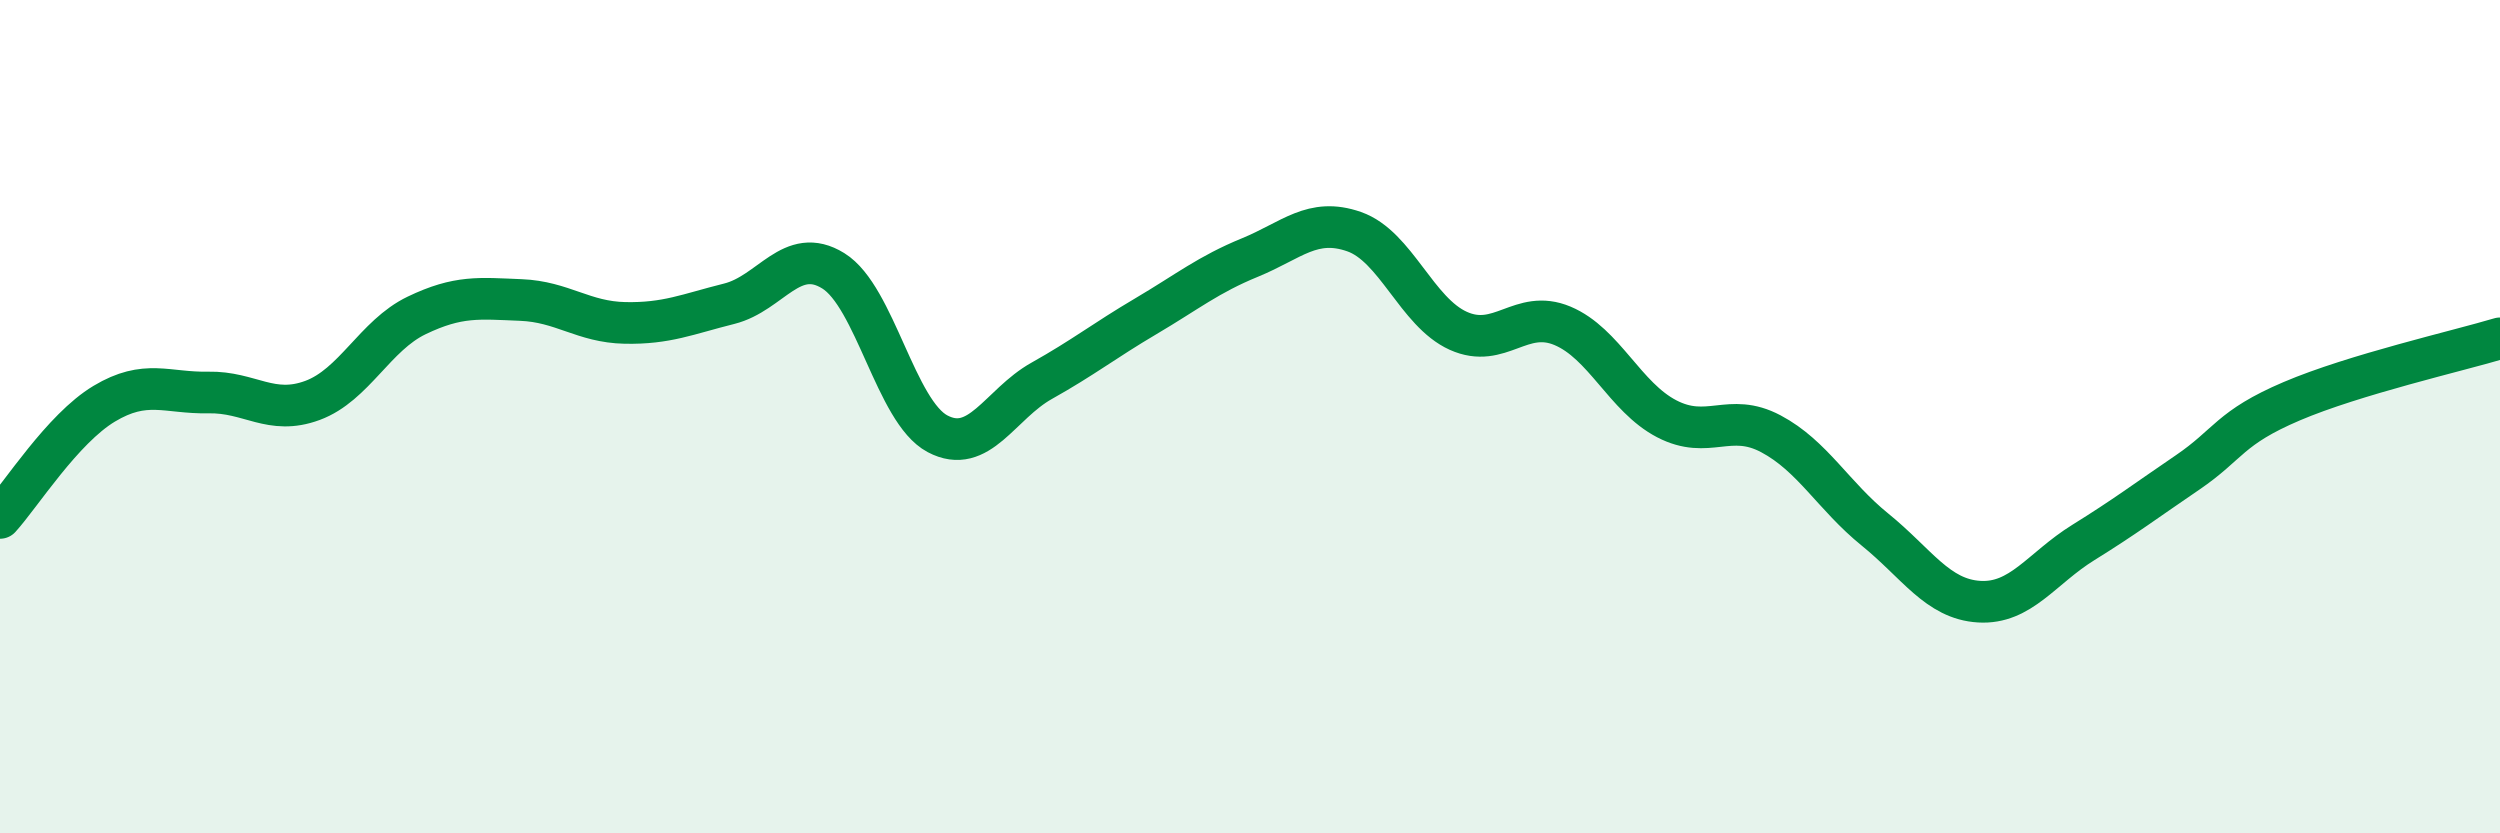 
    <svg width="60" height="20" viewBox="0 0 60 20" xmlns="http://www.w3.org/2000/svg">
      <path
        d="M 0,12.43 C 0.5,11.88 1.5,10.29 2.5,9.69 C 3.5,9.09 4,9.44 5,9.42 C 6,9.4 6.5,9.98 7.5,9.61 C 8.5,9.24 9,8.05 10,7.57 C 11,7.09 11.5,7.16 12.5,7.2 C 13.5,7.24 14,7.73 15,7.75 C 16,7.77 16.5,7.54 17.5,7.29 C 18.5,7.04 19,5.88 20,6.5 C 21,7.12 21.5,9.88 22.5,10.41 C 23.5,10.94 24,9.7 25,9.14 C 26,8.58 26.5,8.18 27.5,7.59 C 28.5,7 29,6.59 30,6.18 C 31,5.77 31.5,5.21 32.5,5.56 C 33.5,5.91 34,7.49 35,7.94 C 36,8.39 36.5,7.4 37.5,7.82 C 38.5,8.24 39,9.53 40,10.05 C 41,10.57 41.5,9.88 42.5,10.41 C 43.5,10.94 44,11.9 45,12.71 C 46,13.52 46.5,14.38 47.5,14.44 C 48.5,14.5 49,13.64 50,13.02 C 51,12.4 51.5,12.02 52.5,11.34 C 53.5,10.66 53.5,10.27 55,9.63 C 56.5,8.99 59,8.42 60,8.12L60 20L0 20Z"
        fill="#008740"
        opacity="0.1"
        stroke-linecap="round"
        stroke-linejoin="round"
      />
      <path
        d="M 0,12.43 C 0.5,11.88 1.5,10.29 2.5,9.69 C 3.5,9.09 4,9.44 5,9.42 C 6,9.4 6.5,9.98 7.5,9.61 C 8.5,9.24 9,8.05 10,7.57 C 11,7.09 11.5,7.16 12.5,7.2 C 13.5,7.24 14,7.73 15,7.75 C 16,7.77 16.5,7.54 17.5,7.29 C 18.5,7.04 19,5.88 20,6.5 C 21,7.12 21.5,9.88 22.5,10.41 C 23.5,10.94 24,9.7 25,9.14 C 26,8.58 26.5,8.18 27.5,7.59 C 28.5,7 29,6.59 30,6.18 C 31,5.77 31.5,5.21 32.5,5.56 C 33.5,5.91 34,7.49 35,7.94 C 36,8.39 36.5,7.4 37.5,7.82 C 38.5,8.24 39,9.53 40,10.05 C 41,10.57 41.5,9.88 42.5,10.41 C 43.5,10.94 44,11.9 45,12.71 C 46,13.52 46.5,14.38 47.5,14.44 C 48.5,14.5 49,13.64 50,13.02 C 51,12.4 51.5,12.02 52.5,11.34 C 53.5,10.66 53.5,10.27 55,9.63 C 56.5,8.99 59,8.42 60,8.12"
        stroke="#008740"
        stroke-width="1"
        fill="none"
        stroke-linecap="round"
        stroke-linejoin="round"
      />
    </svg>
  